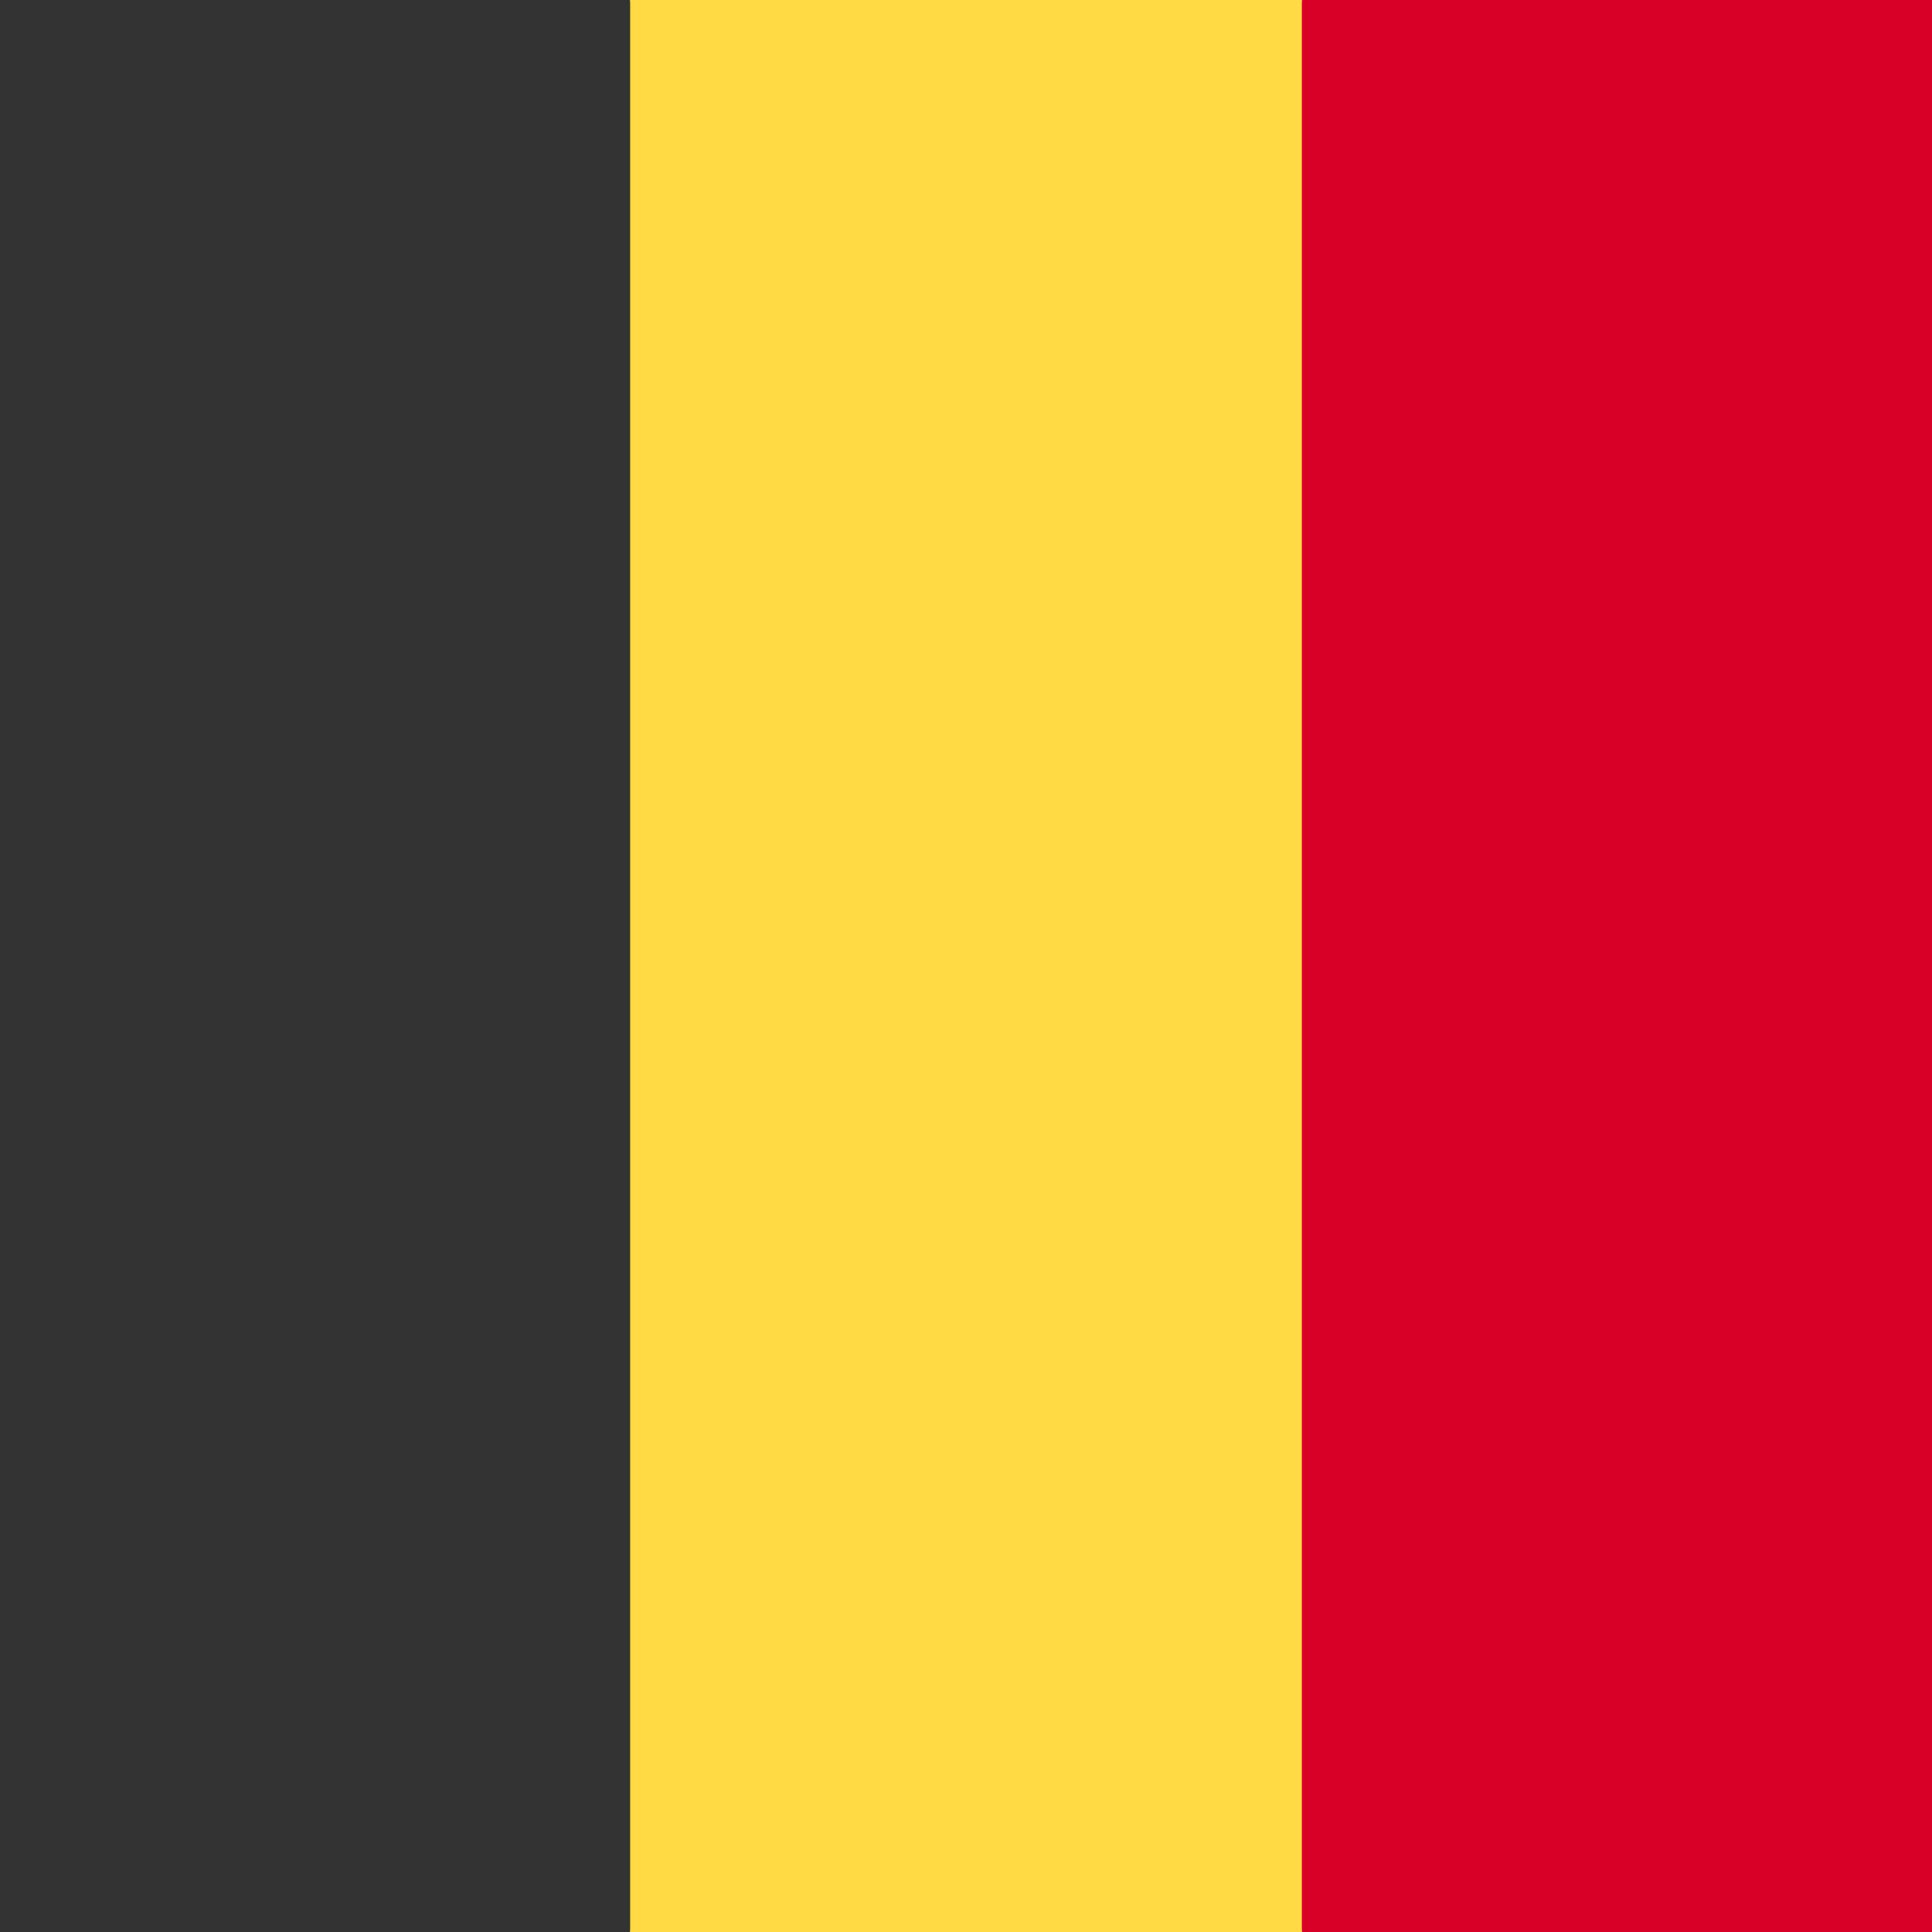<svg xmlns='http://www.w3.org/2000/svg' width='512' height='512' viewBox='0 0 512 512'><g mask='url(#a)'><path fill='#333' d='M0 0h167l38.2 252.6L167 512H0z'/><path fill='#d80027' d='M345 0h167v512H345l-36.7-256z'/><path fill='#ffda44' d='M167 0h178v512H167z'/></g></svg>